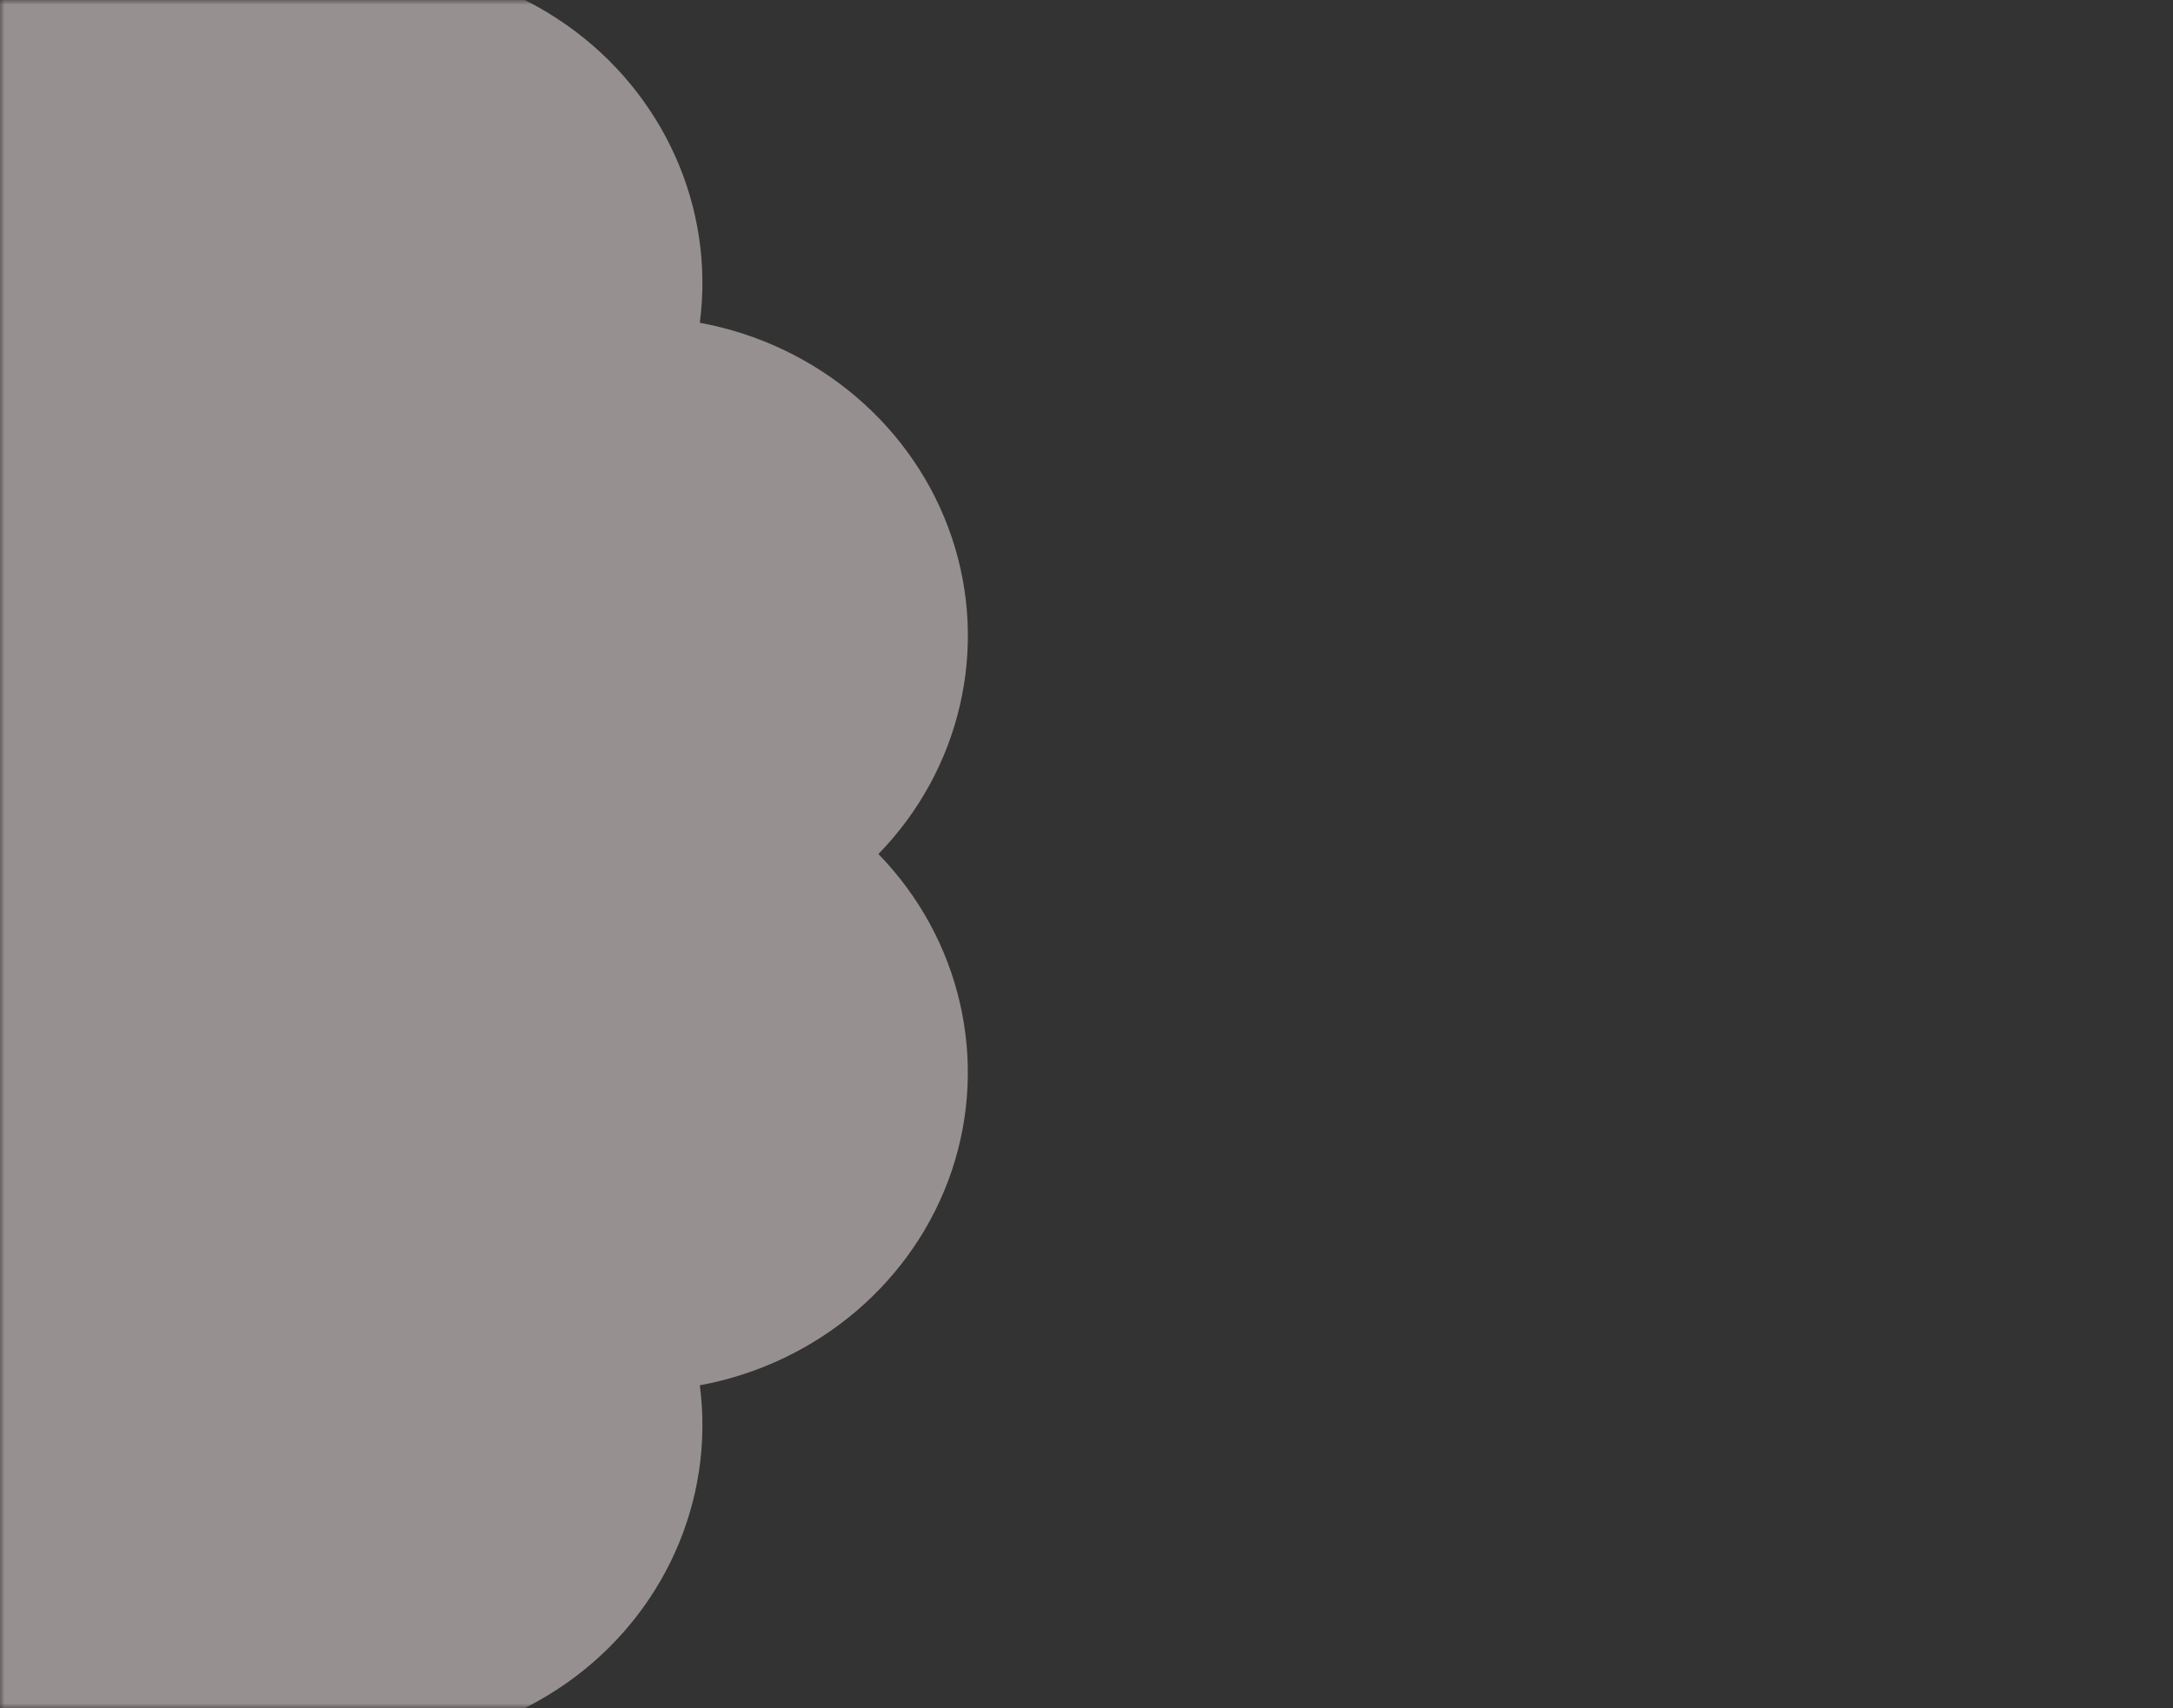 <?xml version="1.0" encoding="UTF-8"?> <svg xmlns="http://www.w3.org/2000/svg" width="229" height="180" viewBox="0 0 229 180" fill="none"><rect x="0" y="0" width="229" height="180" fill="#333333" stroke="none"/><mask id="mask0_3921_5773" style="mask-type:alpha" maskUnits="userSpaceOnUse" x="0" y="0" width="229" height="180"><rect width="229" height="180" fill="#FF646D"></rect></mask><g mask="url(#mask0_3921_5773)"><path opacity="0.49" d="M-6 -18C6.667 -18 18.361 -11.316 24.46 -0.589C35.919 -5.8 49.453 -4.57 59.696 2.624C69.938 9.817 75.339 21.868 73.75 34.014C86.19 36.302 96.384 44.992 100.301 56.628C104.218 68.264 101.249 81.083 92.572 90C101.241 98.917 104.209 111.736 100.301 123.372C96.384 135.008 86.19 143.69 73.75 145.986C75.339 158.124 69.946 170.183 59.696 177.376C49.453 184.57 35.919 185.8 24.46 180.589C18.361 191.316 6.659 198 -6 198C-18.659 198 -30.361 191.316 -36.46 180.589C-47.919 185.8 -61.453 184.57 -71.696 177.376C-81.938 170.183 -87.339 158.132 -85.75 145.986C-98.19 143.698 -108.384 135.008 -112.301 123.372C-116.218 111.736 -113.249 98.917 -104.572 90C-113.241 81.075 -116.209 68.264 -112.301 56.62C-108.384 44.984 -98.19 36.302 -85.75 34.006C-87.339 21.868 -81.946 9.809 -71.696 2.616C-61.453 -4.577 -47.919 -5.808 -36.46 -0.597C-30.361 -11.316 -18.659 -18 -6 -18Z" fill="#FFF0F1"></path></g></svg> 